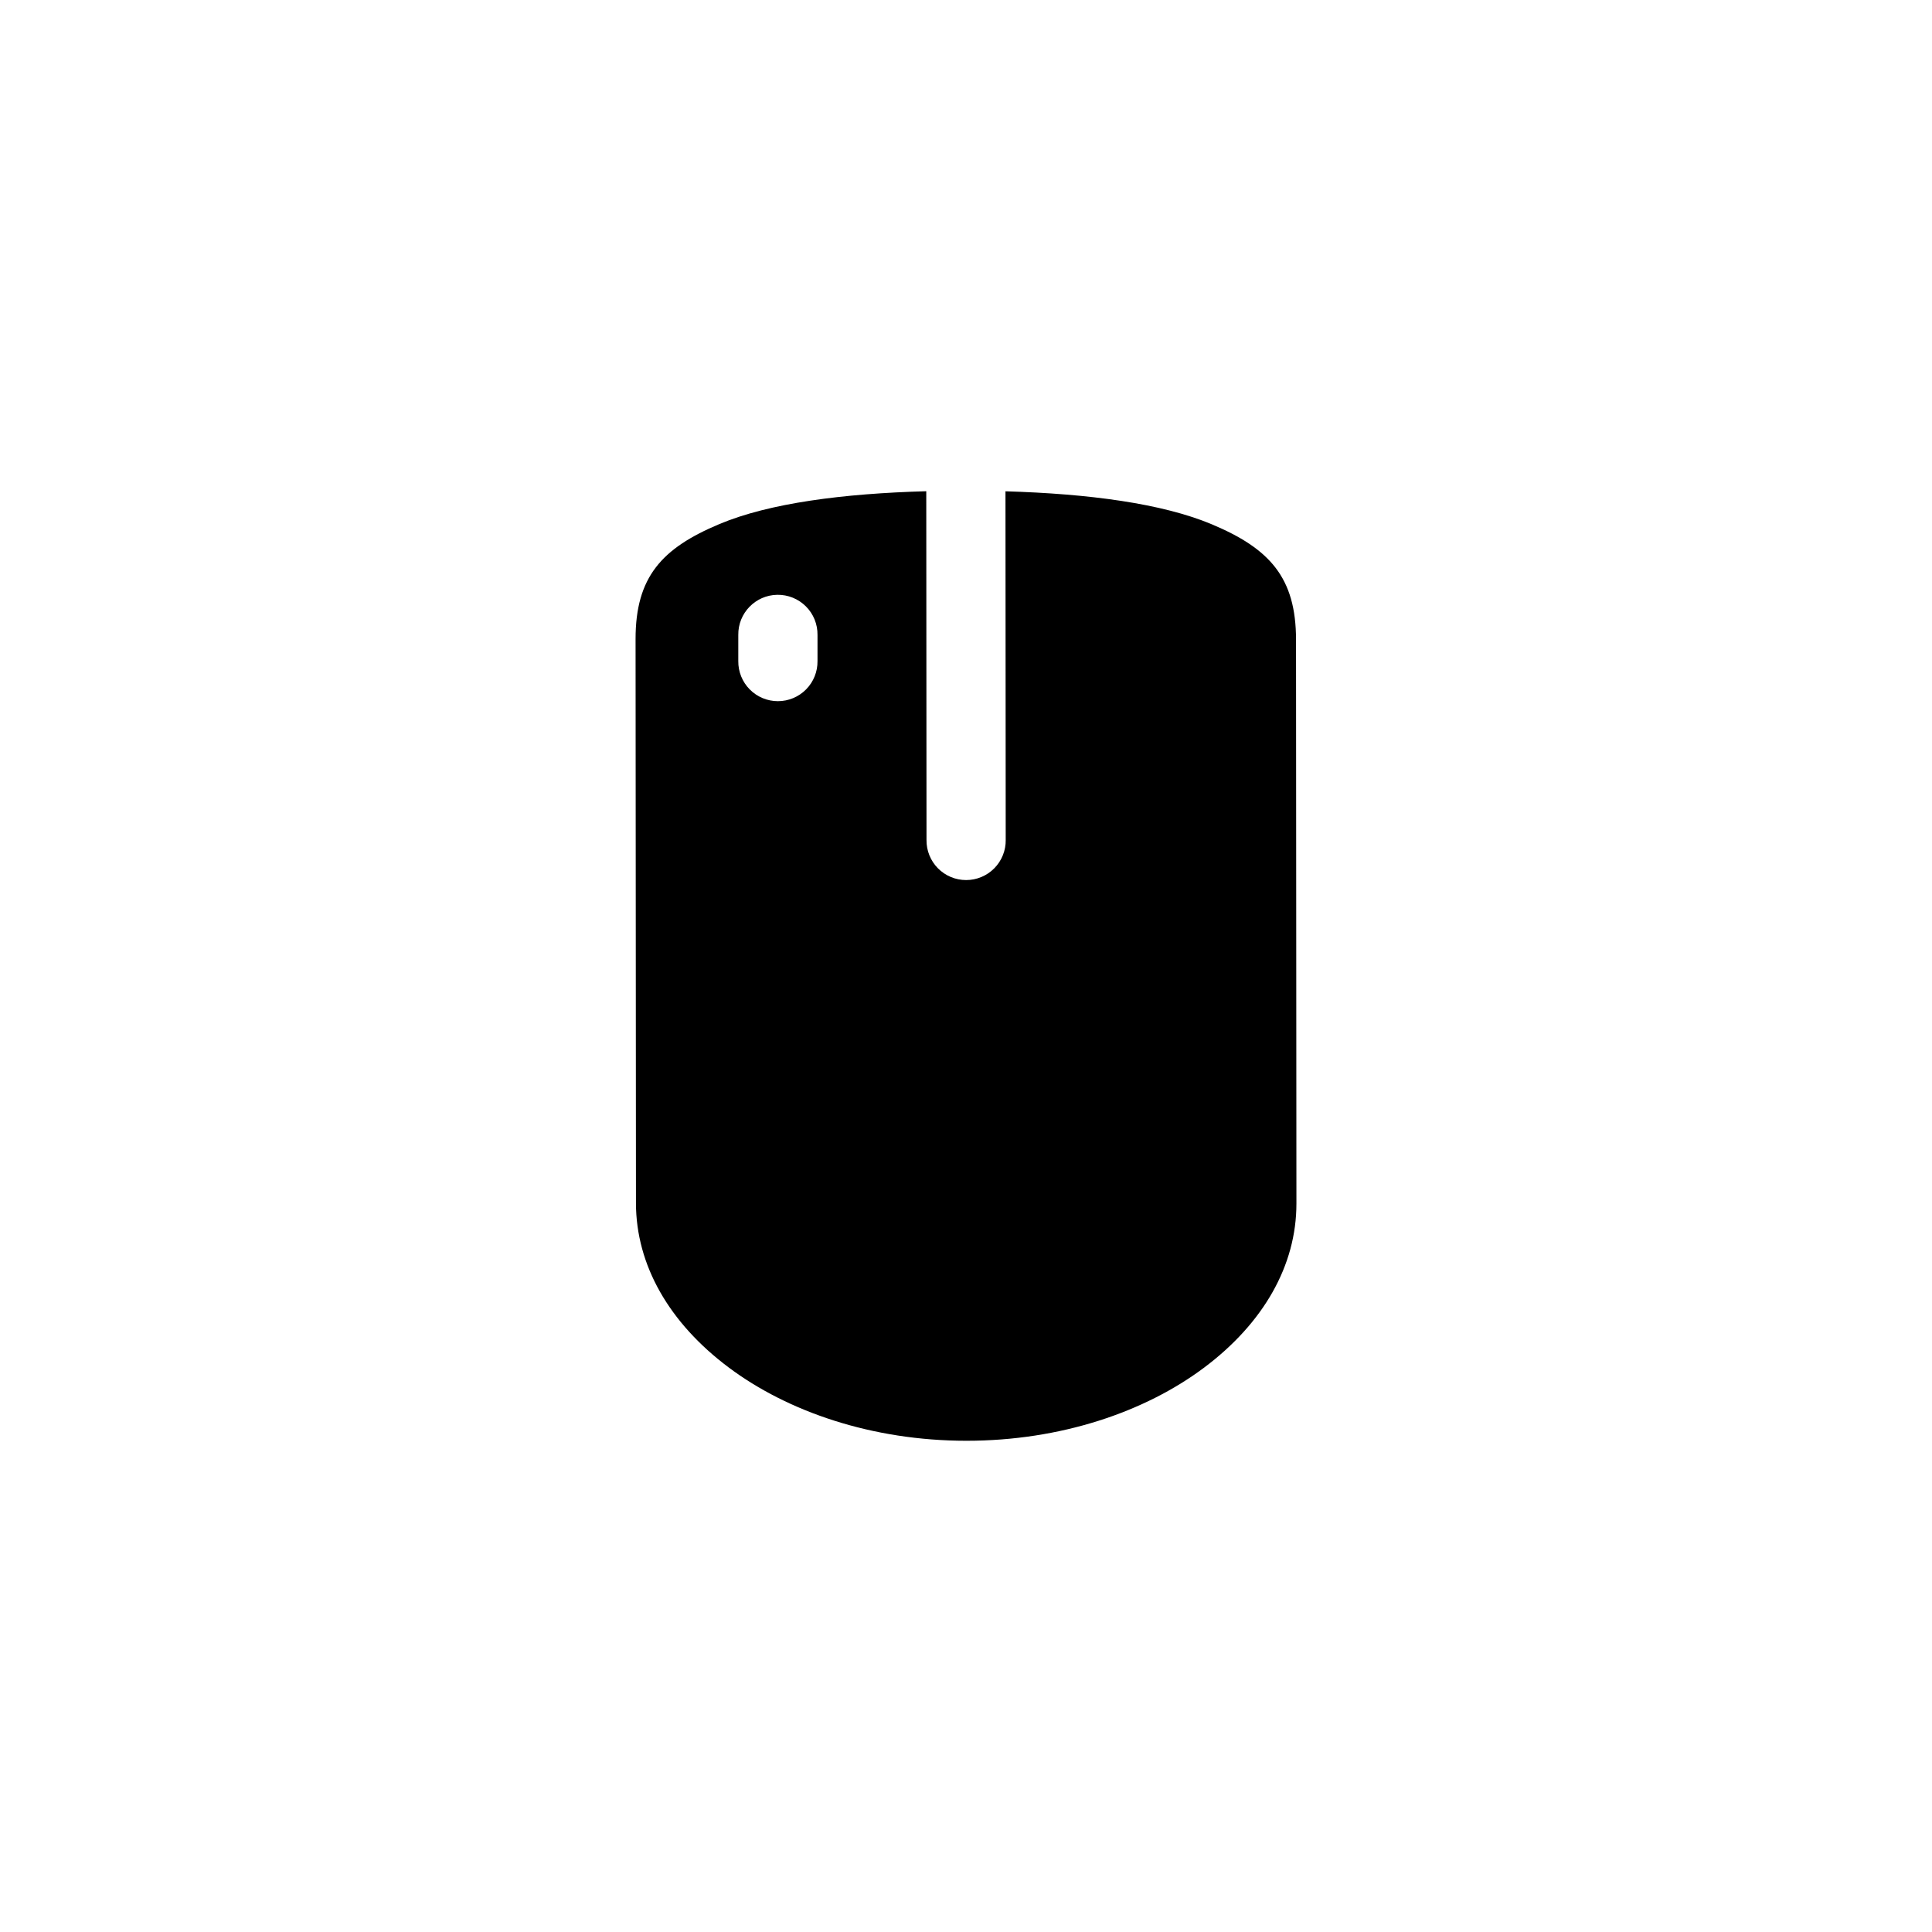 <?xml version="1.0" encoding="UTF-8"?>
<!-- Uploaded to: SVG Repo, www.svgrepo.com, Generator: SVG Repo Mixer Tools -->
<svg fill="#000000" width="800px" height="800px" version="1.1" viewBox="144 144 512 512" xmlns="http://www.w3.org/2000/svg">
 <path d="m389.47 274.18c-22.082 0.613-41.59 3.156-54.797 8.691-15.285 6.406-22.254 14.027-22.242 30.523l0.105 149.41c0.008 16.496 8.84 31.797 24.539 43.562s38.078 19.445 63.016 19.453c24.941 0.012 47.32-7.629 62.996-19.371 15.676-11.742 24.488-27.004 24.477-43.5l-0.105-149.41c-0.008-16.496-7.008-24.16-22.305-30.586-13.195-5.543-32.66-8.105-54.695-8.754l0.062 92.375h0.004c0.043 2.809-1.043 5.516-3.016 7.519-1.969 2.004-4.66 3.133-7.469 3.133-2.812 0.004-5.504-1.121-7.481-3.117-1.973-2-3.062-4.707-3.027-7.516zm-39.484 27.449c2.836-0.047 5.57 1.062 7.582 3.066 2.008 2.004 3.117 4.734 3.078 7.574v6.91-0.004c0.039 2.809-1.047 5.519-3.019 7.519s-4.668 3.125-7.477 3.125-5.5-1.125-7.473-3.125c-1.973-2-3.062-4.711-3.023-7.519v-6.91 0.004c-0.078-5.789 4.543-10.551 10.332-10.641z"/>
</svg>